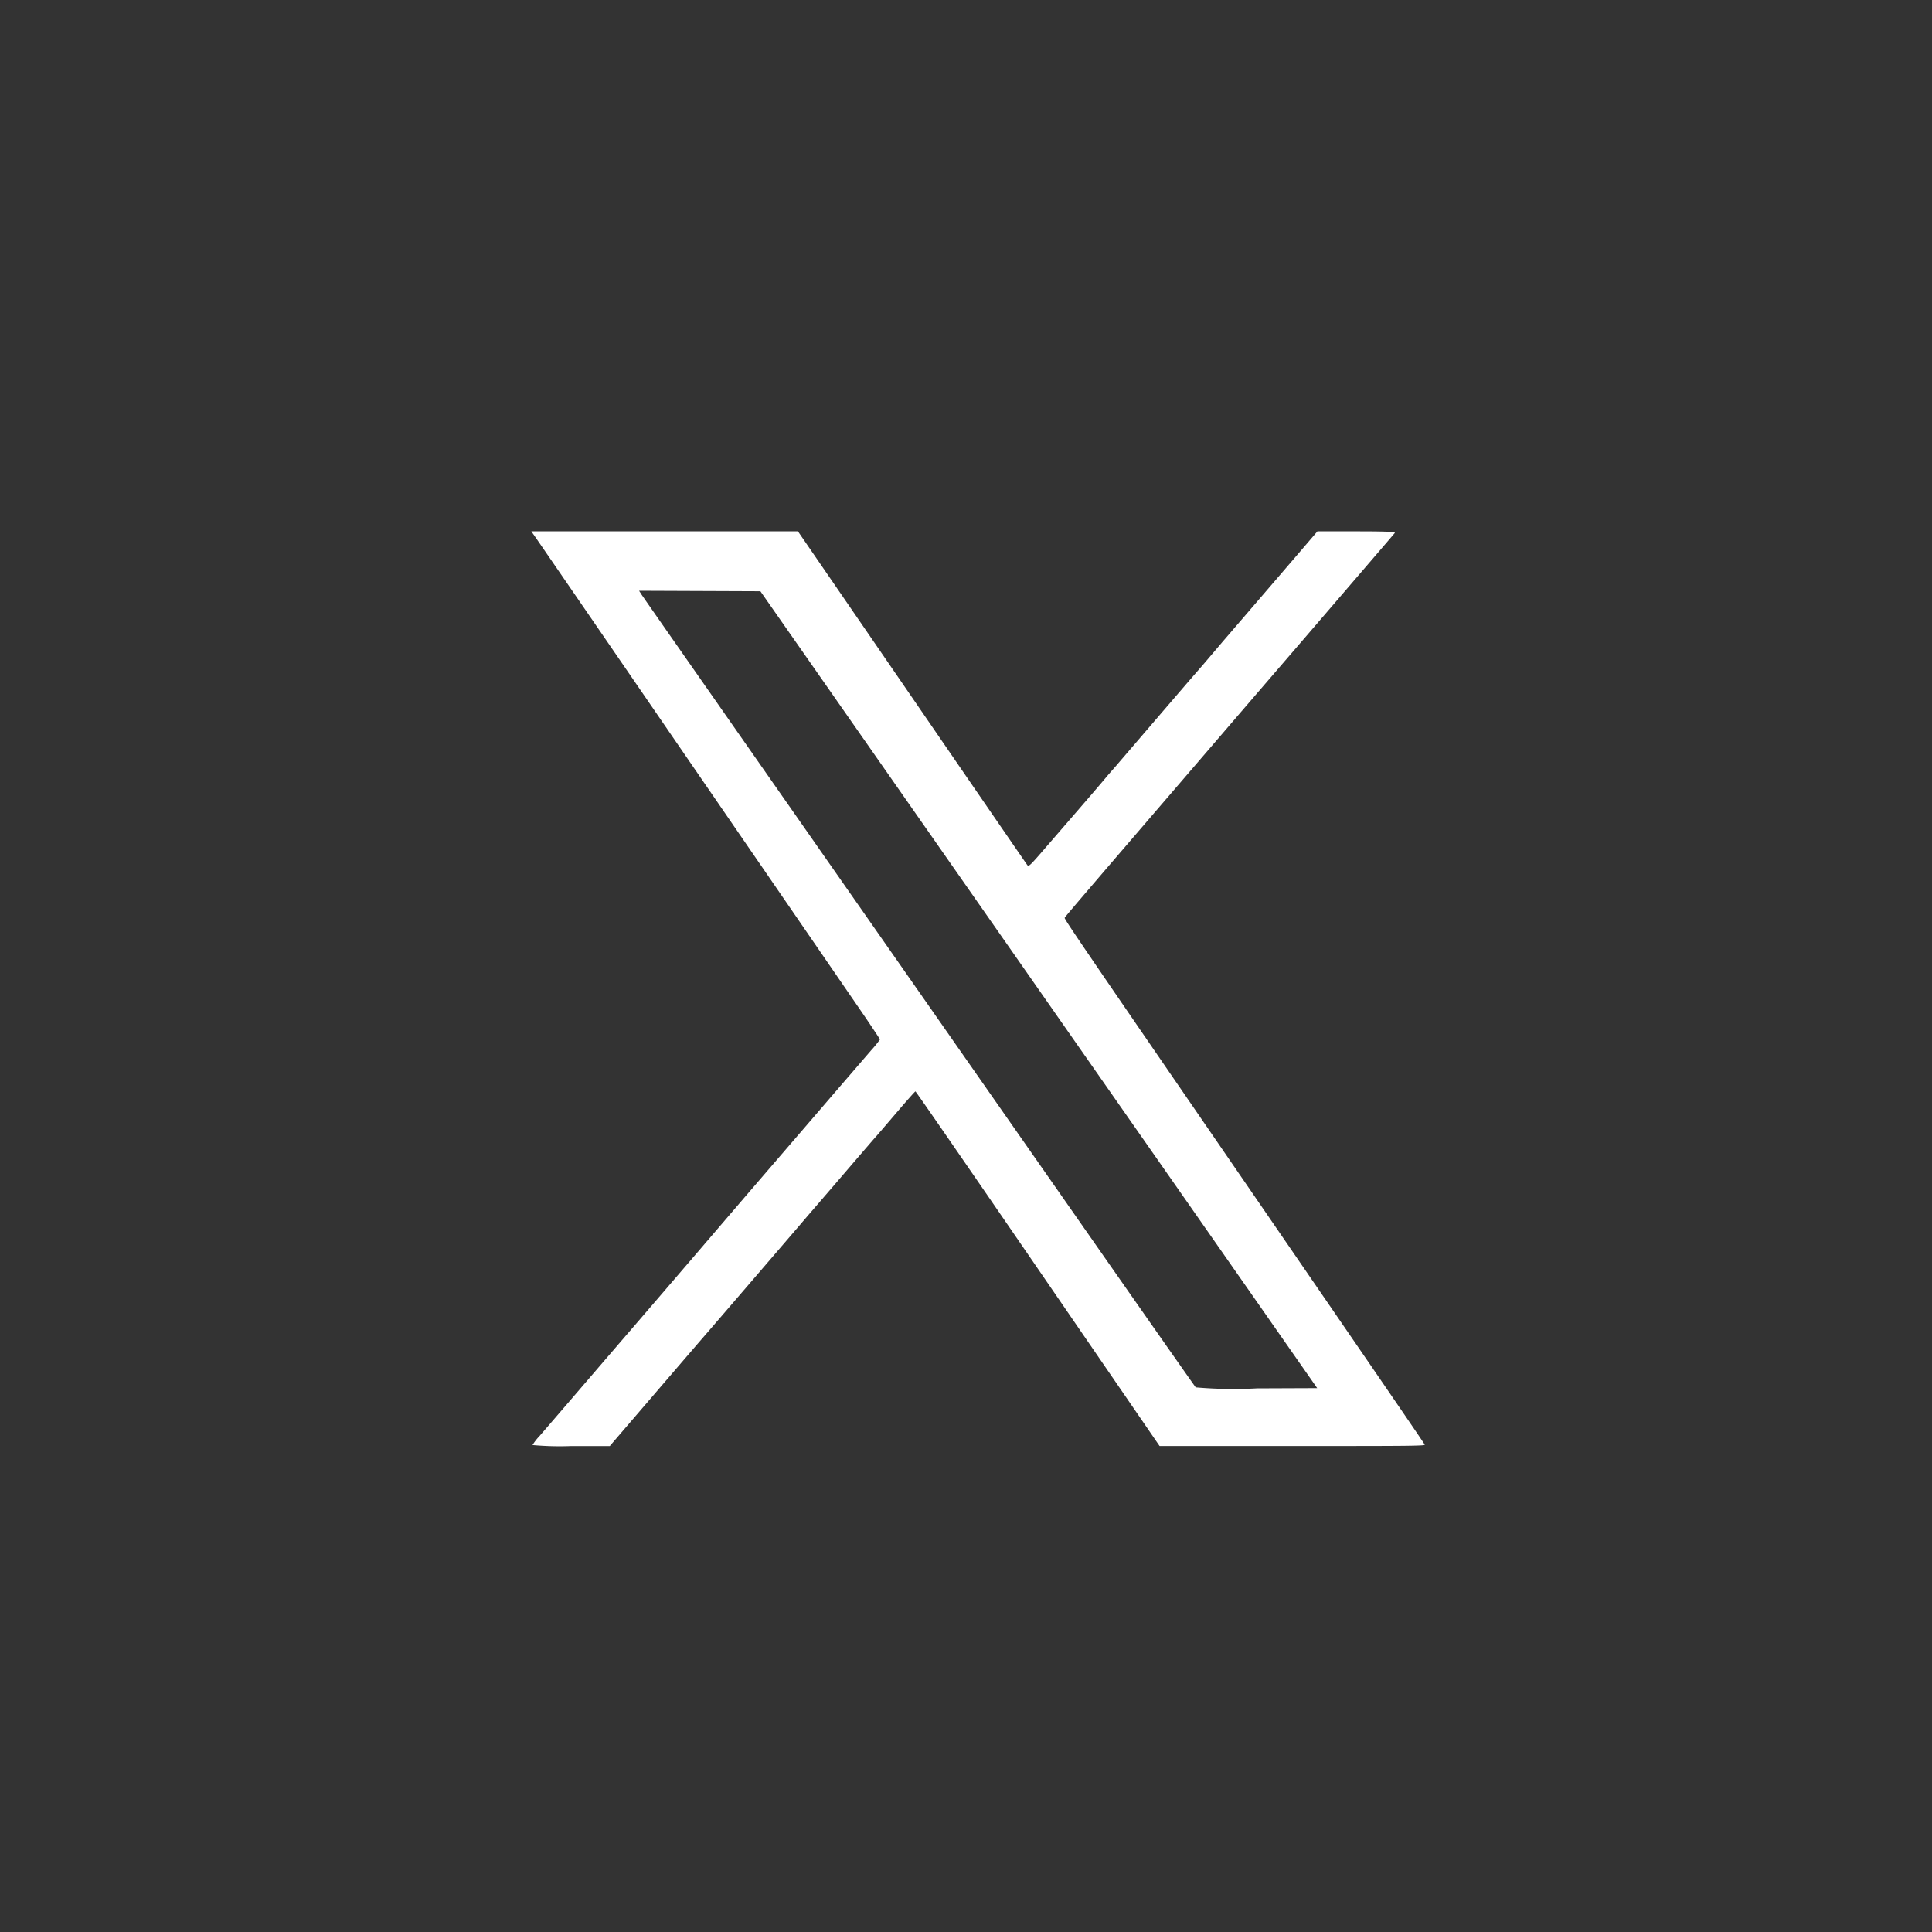 <svg xmlns="http://www.w3.org/2000/svg" width="40" height="40" viewBox="0 0 40 40"><rect x="0" y="0" width="40" height="40" fill="#333333" stroke="none"/><g id="icon_header_x_whtie" transform="translate(-1672 -96)"><rect id="長方形_420" data-name="長方形 420" width="40" height="40" transform="translate(1672 96)" fill="none"/><path id="パス_1818" data-name="パス 1818" d="M298.975,295.162c.062.089,1.505,2.189,3.206,4.667l3.5,5.092c.222.323.4.594.4.6a2.429,2.429,0,0,1-.184.226l-.632.733-.924,1.074-1.023,1.189-1.2,1.4c-1.115,1.3-1.276,1.483-2.124,2.471-.453.528-.888,1.032-.965,1.121a1.118,1.118,0,0,0-.142.183,6.159,6.159,0,0,0,.8.021h.8l.882-1.027c.485-.565.963-1.121,1.063-1.236.216-.248,1.86-2.161,2-2.325.053-.063.13-.152.171-.2s.365-.422.719-.835.654-.761.666-.773.2-.231.417-.485.4-.462.41-.462,1.125,1.617,2.481,3.593l2.52,3.671.054.078h2.75c2.262,0,2.748,0,2.74-.027s-1.327-1.946-4.707-6.866c-2.434-3.542-2.757-4.018-2.748-4.042s.34-.411,2.52-2.947l1.145-1.333.574-.667.7-.813,1.228-1.429c.35-.408.65-.757.666-.777s-.019-.036-.786-.036h-.814l-.362.422c-.482.562-1.354,1.576-1.6,1.862l-.3.353c-.057.068-.171.2-.251.291s-.489.567-.907,1.054-.765.891-.772.9-.1.11-.2.231c-.179.212-.361.424-1.2,1.393-.367.426-.386.444-.417.4-.018-.023-1.093-1.586-2.389-3.475L304.382,295h-5.52l.113.162m2.154,1.126c.021.032.536.771,1.146,1.643l8.62,12.337c.934,1.336,1.709,2.442,1.723,2.456a9.015,9.015,0,0,0,1.27.021l1.245-.005-3.257-4.662-5.764-8.249-2.507-3.588-1.256-.005-1.256-.005.038.058" transform="translate(1384.138 -188)" fill="#fff" fill-rule="evenodd"/></g></svg>